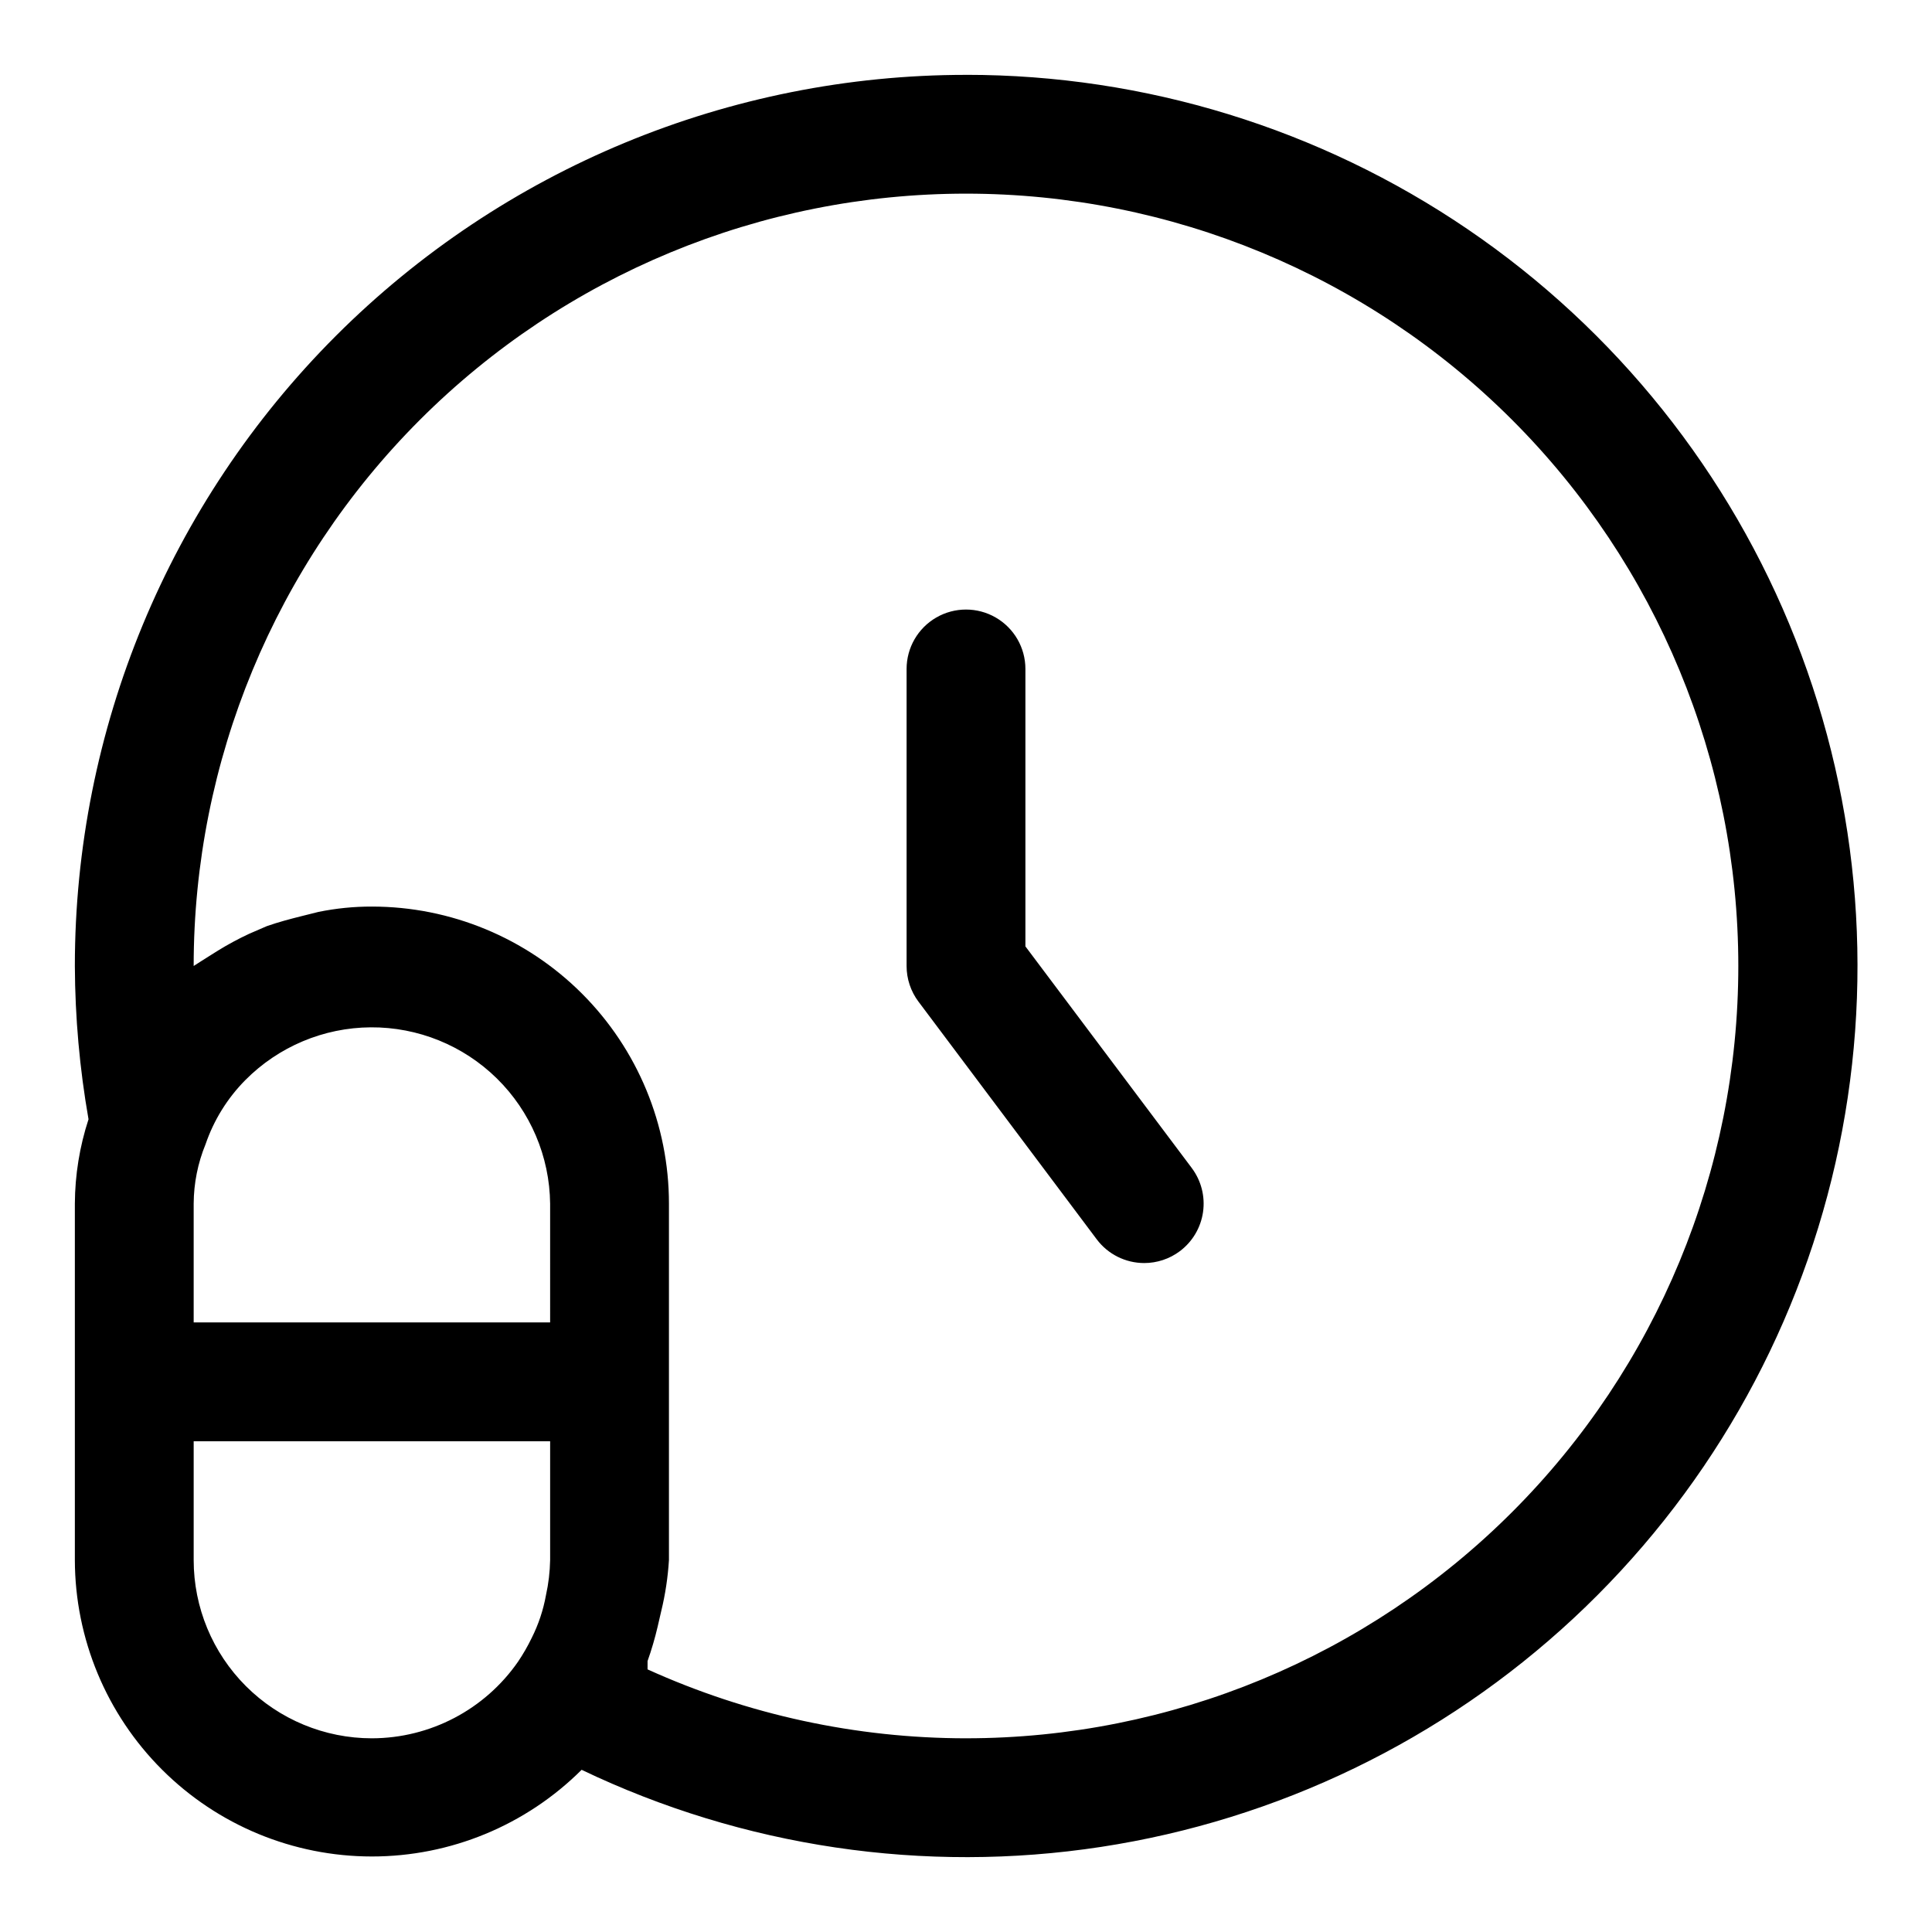 <?xml version="1.0" encoding="UTF-8"?>
<!-- Uploaded to: SVG Repo, www.svgrepo.com, Generator: SVG Repo Mixer Tools -->
<svg fill="#000000" width="800px" height="800px" version="1.1" viewBox="144 144 512 512" xmlns="http://www.w3.org/2000/svg">
 <path d="m400 163.84c-62.637 0-122.7 24.883-166.99 69.172-44.289 44.289-69.172 104.36-69.172 166.99 0.055 13.617 1.27 27.207 3.621 40.617-2.359 7.219-3.582 14.762-3.621 22.359v94.465-0.004c0.047 20.844 8.359 40.82 23.113 55.543 14.75 14.727 34.742 23 55.586 23.004 20.844 0.008 40.836-8.254 55.598-22.969 42.789 20.48 90.75 27.598 137.64 20.434 46.891-7.168 90.535-28.285 125.25-60.609 34.715-32.324 58.891-74.352 69.383-120.61 10.492-46.262 6.809-94.609-10.57-138.75-17.375-44.137-47.641-82.016-86.852-108.71s-85.551-40.957-132.98-40.941zm-110.21 330.62h-94.465v-31.484c0.031-5.402 1.098-10.75 3.152-15.746 2.184-6.391 5.793-12.207 10.547-17.004 8.797-8.867 20.746-13.895 33.234-13.973 12.492-0.078 24.504 4.793 33.414 13.547 8.906 8.758 13.984 20.684 14.117 33.176zm-47.23 110.21c-12.527 0-24.539-4.977-33.398-13.836-8.859-8.855-13.836-20.871-13.836-33.398v-31.488h94.465v31.488c-0.059 3.125-0.426 6.238-1.102 9.289-0.707 3.941-1.98 7.758-3.777 11.336-1.055 2.184-2.266 4.289-3.621 6.297-8.809 12.699-23.277 20.285-38.73 20.312zm157.44 0c-29.109-0.02-57.879-6.246-84.391-18.266v-2.203c1.059-2.992 1.953-6.039 2.676-9.129l0.945-4.094c1.082-4.445 1.766-8.977 2.047-13.543v-94.461c0-20.879-8.293-40.902-23.055-55.664-14.766-14.766-34.785-23.059-55.664-23.059-4.758-0.012-9.508 0.465-14.172 1.418l-4.41 1.102c-3.148 0.789-6.141 1.574-9.289 2.676l-4.723 2.047h0.004c-2.812 1.312-5.543 2.785-8.188 4.41l-4.25 2.676-2.207 1.418c0-54.285 21.566-106.34 59.949-144.73 38.383-38.383 90.441-59.949 144.73-59.949 54.281 0 106.34 21.566 144.72 59.949 38.387 38.383 59.949 90.441 59.949 144.73 0 54.281-21.562 106.34-59.949 144.72-38.383 38.387-90.441 59.949-144.72 59.949zm59.828-151.14h-0.004c2.508 3.34 3.582 7.539 2.992 11.676-0.59 4.133-2.801 7.863-6.141 10.367-2.723 2.043-6.039 3.148-9.445 3.148-4.957 0-9.621-2.332-12.594-6.297l-47.23-62.977h-0.004c-2.043-2.727-3.148-6.039-3.148-9.445v-78.723c0-5.625 3-10.82 7.871-13.633s10.875-2.812 15.746 0 7.871 8.008 7.871 13.633v73.523z"/>
</svg>